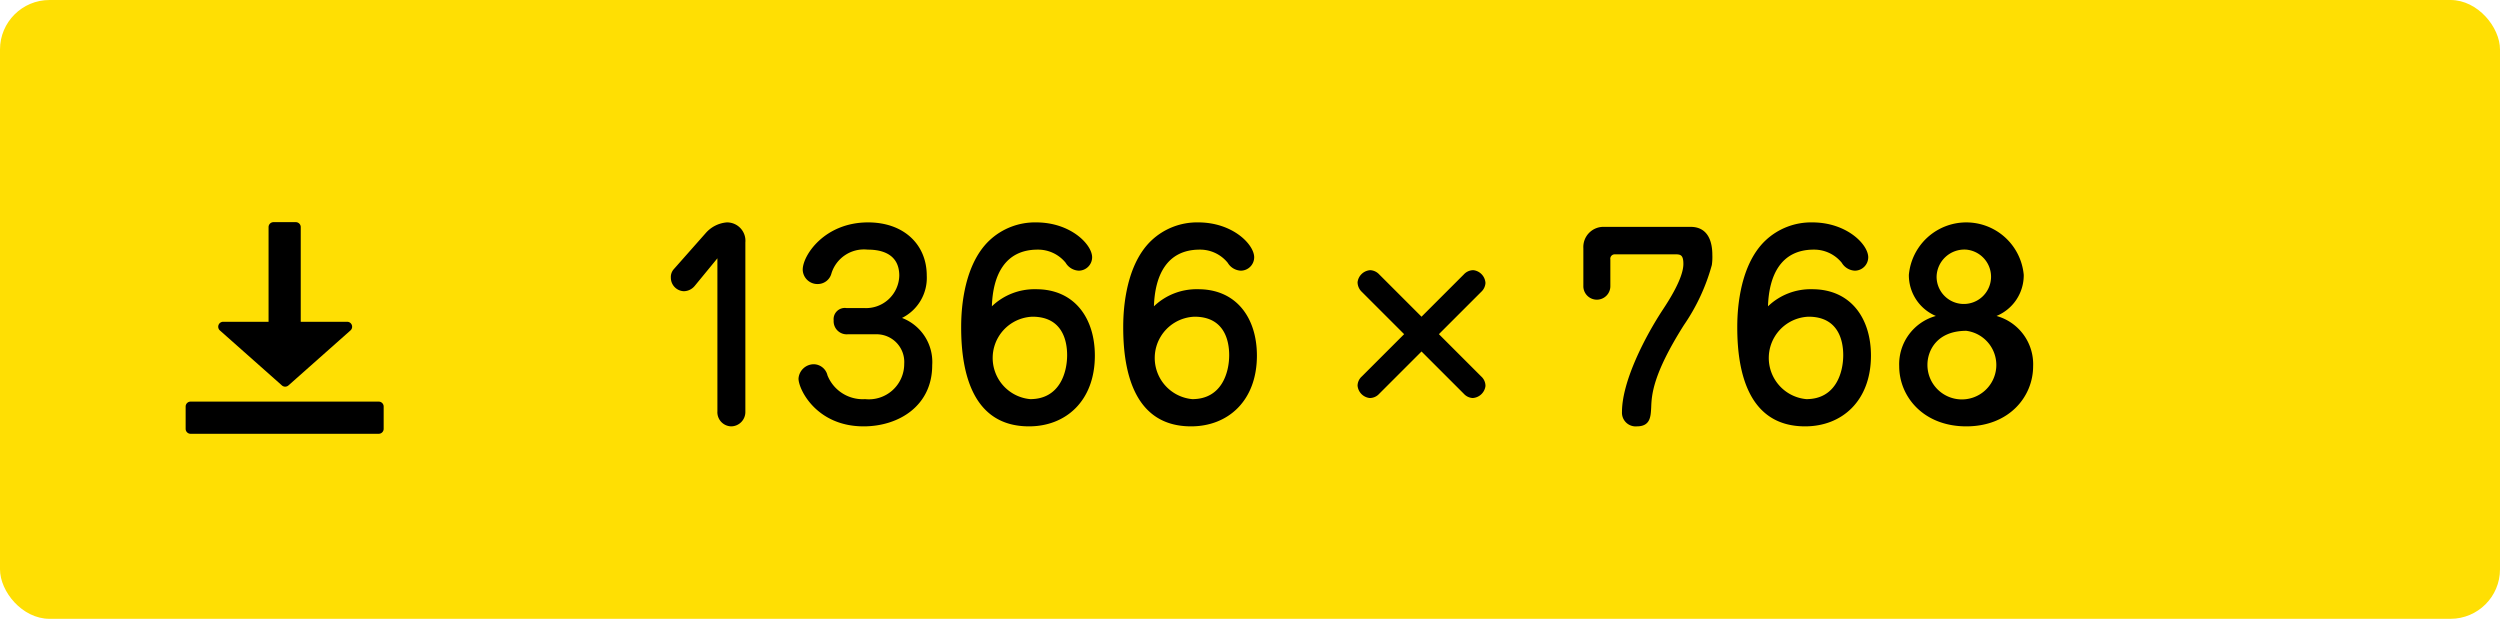 <svg id="btn_dl_1366_768.svg" xmlns="http://www.w3.org/2000/svg" width="202" height="50" viewBox="0 0 202 50">
  <defs>
    <style>
      .cls-1 {
        fill: #ffdf03;
      }

      .cls-2 {
        fill-rule: evenodd;
      }
    </style>
  </defs>
  <rect id="長方形_6" data-name="長方形 6" class="cls-1" width="202" height="50" rx="4" ry="4"/>
  <path id="_1366_768" data-name="1366 × 768" class="cls-2" d="M432.964,1152.27a1.145,1.145,0,0,0,1.12,1.18,1.159,1.159,0,0,0,1.141-1.18v-13.68a1.484,1.484,0,0,0-1.5-1.62,2.537,2.537,0,0,0-1.7.86l-2.6,2.94a0.944,0.944,0,0,0-.22.66,1.093,1.093,0,0,0,1.041,1.1,1.161,1.161,0,0,0,.88-0.42l1.84-2.24v12.4Zm10.416-8.38a0.906,0.906,0,0,0-1.02,1,1.055,1.055,0,0,0,1.14,1.12h2.261a2.237,2.237,0,0,1,2.3,2.38,2.858,2.858,0,0,1-3.161,2.86,3.069,3.069,0,0,1-3.04-1.92,1.161,1.161,0,0,0-1.1-.9,1.246,1.246,0,0,0-1.24,1.16c0,0.86,1.44,3.86,5.261,3.86,2.841,0,5.541-1.66,5.541-4.94a3.808,3.808,0,0,0-2.44-3.82,3.615,3.615,0,0,0,2-3.42c0-2.52-1.86-4.3-4.741-4.3-3.52,0-5.281,2.66-5.281,3.82a1.188,1.188,0,0,0,1.221,1.16,1.142,1.142,0,0,0,1.1-.86,2.748,2.748,0,0,1,2.92-1.92c0.741,0,2.561.12,2.561,2.1a2.689,2.689,0,0,1-2.861,2.62h-1.42Zm11.764-.14c0.08-2.52,1.06-4.58,3.7-4.58a2.871,2.871,0,0,1,2.26,1.06,1.3,1.3,0,0,0,1.06.64,1.086,1.086,0,0,0,1.08-1.08c0-1.04-1.74-2.82-4.521-2.82a5.37,5.37,0,0,0-3.78,1.46c-2.281,2.16-2.281,6.24-2.281,7.04,0,3.74.98,7.98,5.481,7.98,2.981,0,5.321-2.06,5.321-5.72,0-3.02-1.64-5.36-4.741-5.36A4.969,4.969,0,0,0,455.144,1143.75Zm3.1,7.5a3.338,3.338,0,0,1,.18-6.66c2.4,0,2.8,1.92,2.8,3.1C461.225,1149.13,460.605,1151.25,458.244,1151.25Zm9.994-7.5c0.08-2.52,1.06-4.58,3.7-4.58a2.871,2.871,0,0,1,2.26,1.06,1.3,1.3,0,0,0,1.06.64,1.086,1.086,0,0,0,1.08-1.08c0-1.04-1.74-2.82-4.521-2.82a5.37,5.37,0,0,0-3.78,1.46c-2.281,2.16-2.281,6.24-2.281,7.04,0,3.74.98,7.98,5.481,7.98,2.981,0,5.321-2.06,5.321-5.72,0-3.02-1.64-5.36-4.741-5.36A4.969,4.969,0,0,0,468.238,1143.75Zm3.1,7.5a3.338,3.338,0,0,1,.18-6.66c2.4,0,2.8,1.92,2.8,3.1C474.319,1149.13,473.7,1151.25,471.338,1151.25Zm15.1-10.08a1.061,1.061,0,0,0-.721-0.34,1.11,1.11,0,0,0-1.026.97,1.085,1.085,0,0,0,.342.78l3.421,3.42-3.421,3.42a1.018,1.018,0,0,0-.342.74,1.109,1.109,0,0,0,.972,1,1.028,1.028,0,0,0,.775-0.34l3.421-3.42,3.421,3.42a1.031,1.031,0,0,0,.72.34,1.11,1.11,0,0,0,1.026-.97,1.028,1.028,0,0,0-.342-0.77l-3.421-3.42,3.421-3.42a1.061,1.061,0,0,0,.342-0.72,1.114,1.114,0,0,0-.972-1.03,1.051,1.051,0,0,0-.774.34l-3.421,3.42Zm18.679-1.2a0.355,0.355,0,0,1,.36-0.42h4.9c0.42,0,.64.06,0.64,0.78,0,1.16-1.22,3.02-1.64,3.66-1.4,2.12-3.321,5.78-3.321,8.3a1.106,1.106,0,0,0,1.2,1.16c1.1,0,1.12-.8,1.16-1.52,0.04-1,.1-2.64,2.641-6.66a16.028,16.028,0,0,0,2.26-4.86,4.49,4.49,0,0,0,.04-0.82c0-.88-0.24-2.26-1.76-2.26h-6.981a1.628,1.628,0,0,0-1.681,1.72v3.04a1.091,1.091,0,1,0,2.181,0v-2.12Zm12.736,3.78c0.08-2.52,1.06-4.58,3.7-4.58a2.871,2.871,0,0,1,2.26,1.06,1.3,1.3,0,0,0,1.06.64,1.086,1.086,0,0,0,1.08-1.08c0-1.04-1.74-2.82-4.521-2.82a5.37,5.37,0,0,0-3.78,1.46c-2.281,2.16-2.281,6.24-2.281,7.04,0,3.74.98,7.98,5.481,7.98,2.981,0,5.321-2.06,5.321-5.72,0-3.02-1.64-5.36-4.741-5.36A4.969,4.969,0,0,0,517.854,1143.75Zm3.1,7.5a3.338,3.338,0,0,1,.18-6.66c2.4,0,2.8,1.92,2.8,3.1C523.935,1149.13,523.315,1151.25,520.954,1151.25Zm15.365-6.72a3.554,3.554,0,0,0,2.2-3.32,4.66,4.66,0,0,0-9.282,0,3.574,3.574,0,0,0,2.181,3.32,4.046,4.046,0,0,0-2.961,4.06c0,2.46,1.961,4.86,5.421,4.86s5.4-2.4,5.4-4.86A4.046,4.046,0,0,0,536.319,1144.53Zm-2.441-5.36a2.2,2.2,0,1,1-2.4,2.18A2.244,2.244,0,0,1,533.878,1139.17Zm0,6.56a2.783,2.783,0,1,1-3.14,2.74C530.738,1147.33,531.5,1145.73,533.878,1145.73Z" transform="translate(-375 -1119)"/>
  <path id="icon" class="cls-2" d="M405.6,1154.05H390.4a0.4,0.4,0,0,1-.4-0.4v-1.8a0.4,0.4,0,0,1,.4-0.4h15.2a0.4,0.4,0,0,1,.4.4v1.8A0.4,0.4,0,0,1,405.6,1154.05Zm-7.28-3.92a0.4,0.4,0,0,1-.555,0l-5.008-4.44a0.4,0.4,0,0,1,.278-0.69H396.7v-7.65a0.4,0.4,0,0,1,.4-0.4h1.8a0.4,0.4,0,0,1,.4.4V1145h3.751a0.4,0.4,0,0,1,.277.69Z" transform="translate(-375 -1119)"/>
</svg>
